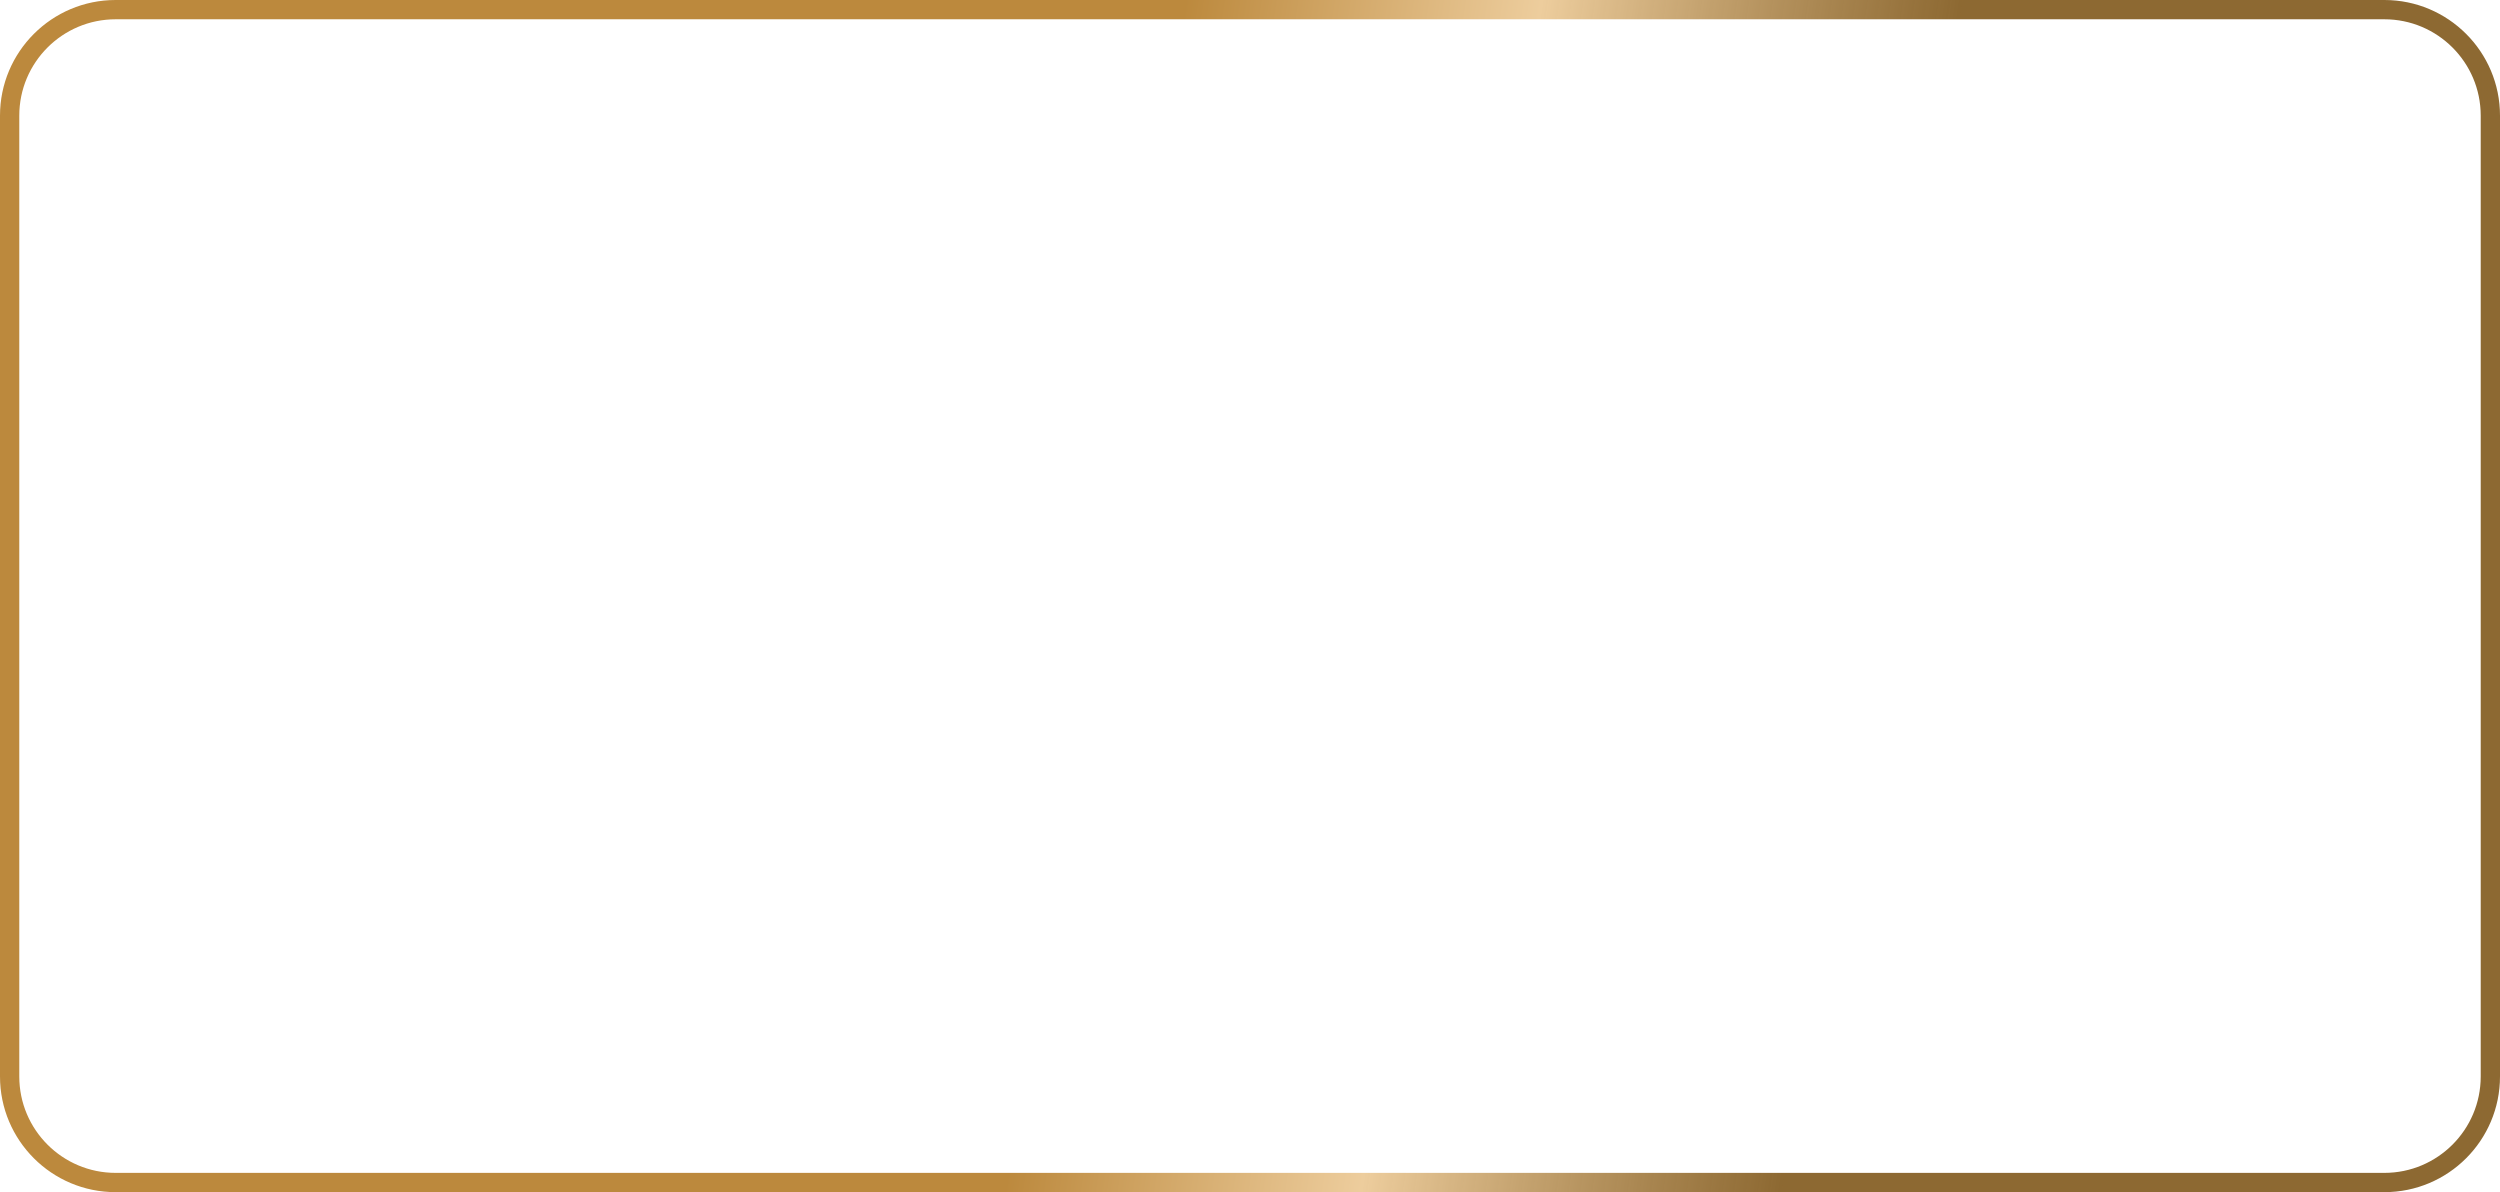 <?xml version="1.0" encoding="UTF-8"?> <svg xmlns="http://www.w3.org/2000/svg" width="1556" height="742" viewBox="0 0 1556 742" fill="none"> <path fill-rule="evenodd" clip-rule="evenodd" d="M1484 12H72C38.863 12 12 38.863 12 72V670C12 703.137 38.863 730 72 730H1484C1517.14 730 1544 703.137 1544 670V72C1544 38.863 1517.14 12 1484 12ZM72 0C32.236 0 0 32.236 0 72L0 670C0 709.765 32.236 742 72 742H1484C1523.76 742 1556 709.765 1556 670V72C1556 32.236 1523.76 0 1484 0H72Z" fill="url(#paint0_linear_1071_42)"></path> <defs> <linearGradient id="paint0_linear_1071_42" x1="230.89" y1="144.888" x2="1570.21" y2="348.154" gradientUnits="userSpaceOnUse"> <stop offset="0.354" stop-color="#BC893D"></stop> <stop offset="0.516" stop-color="#EDCD9D"></stop> <stop offset="0.708" stop-color="#7A5010" stop-opacity="0.86"></stop> </linearGradient> </defs> </svg> 